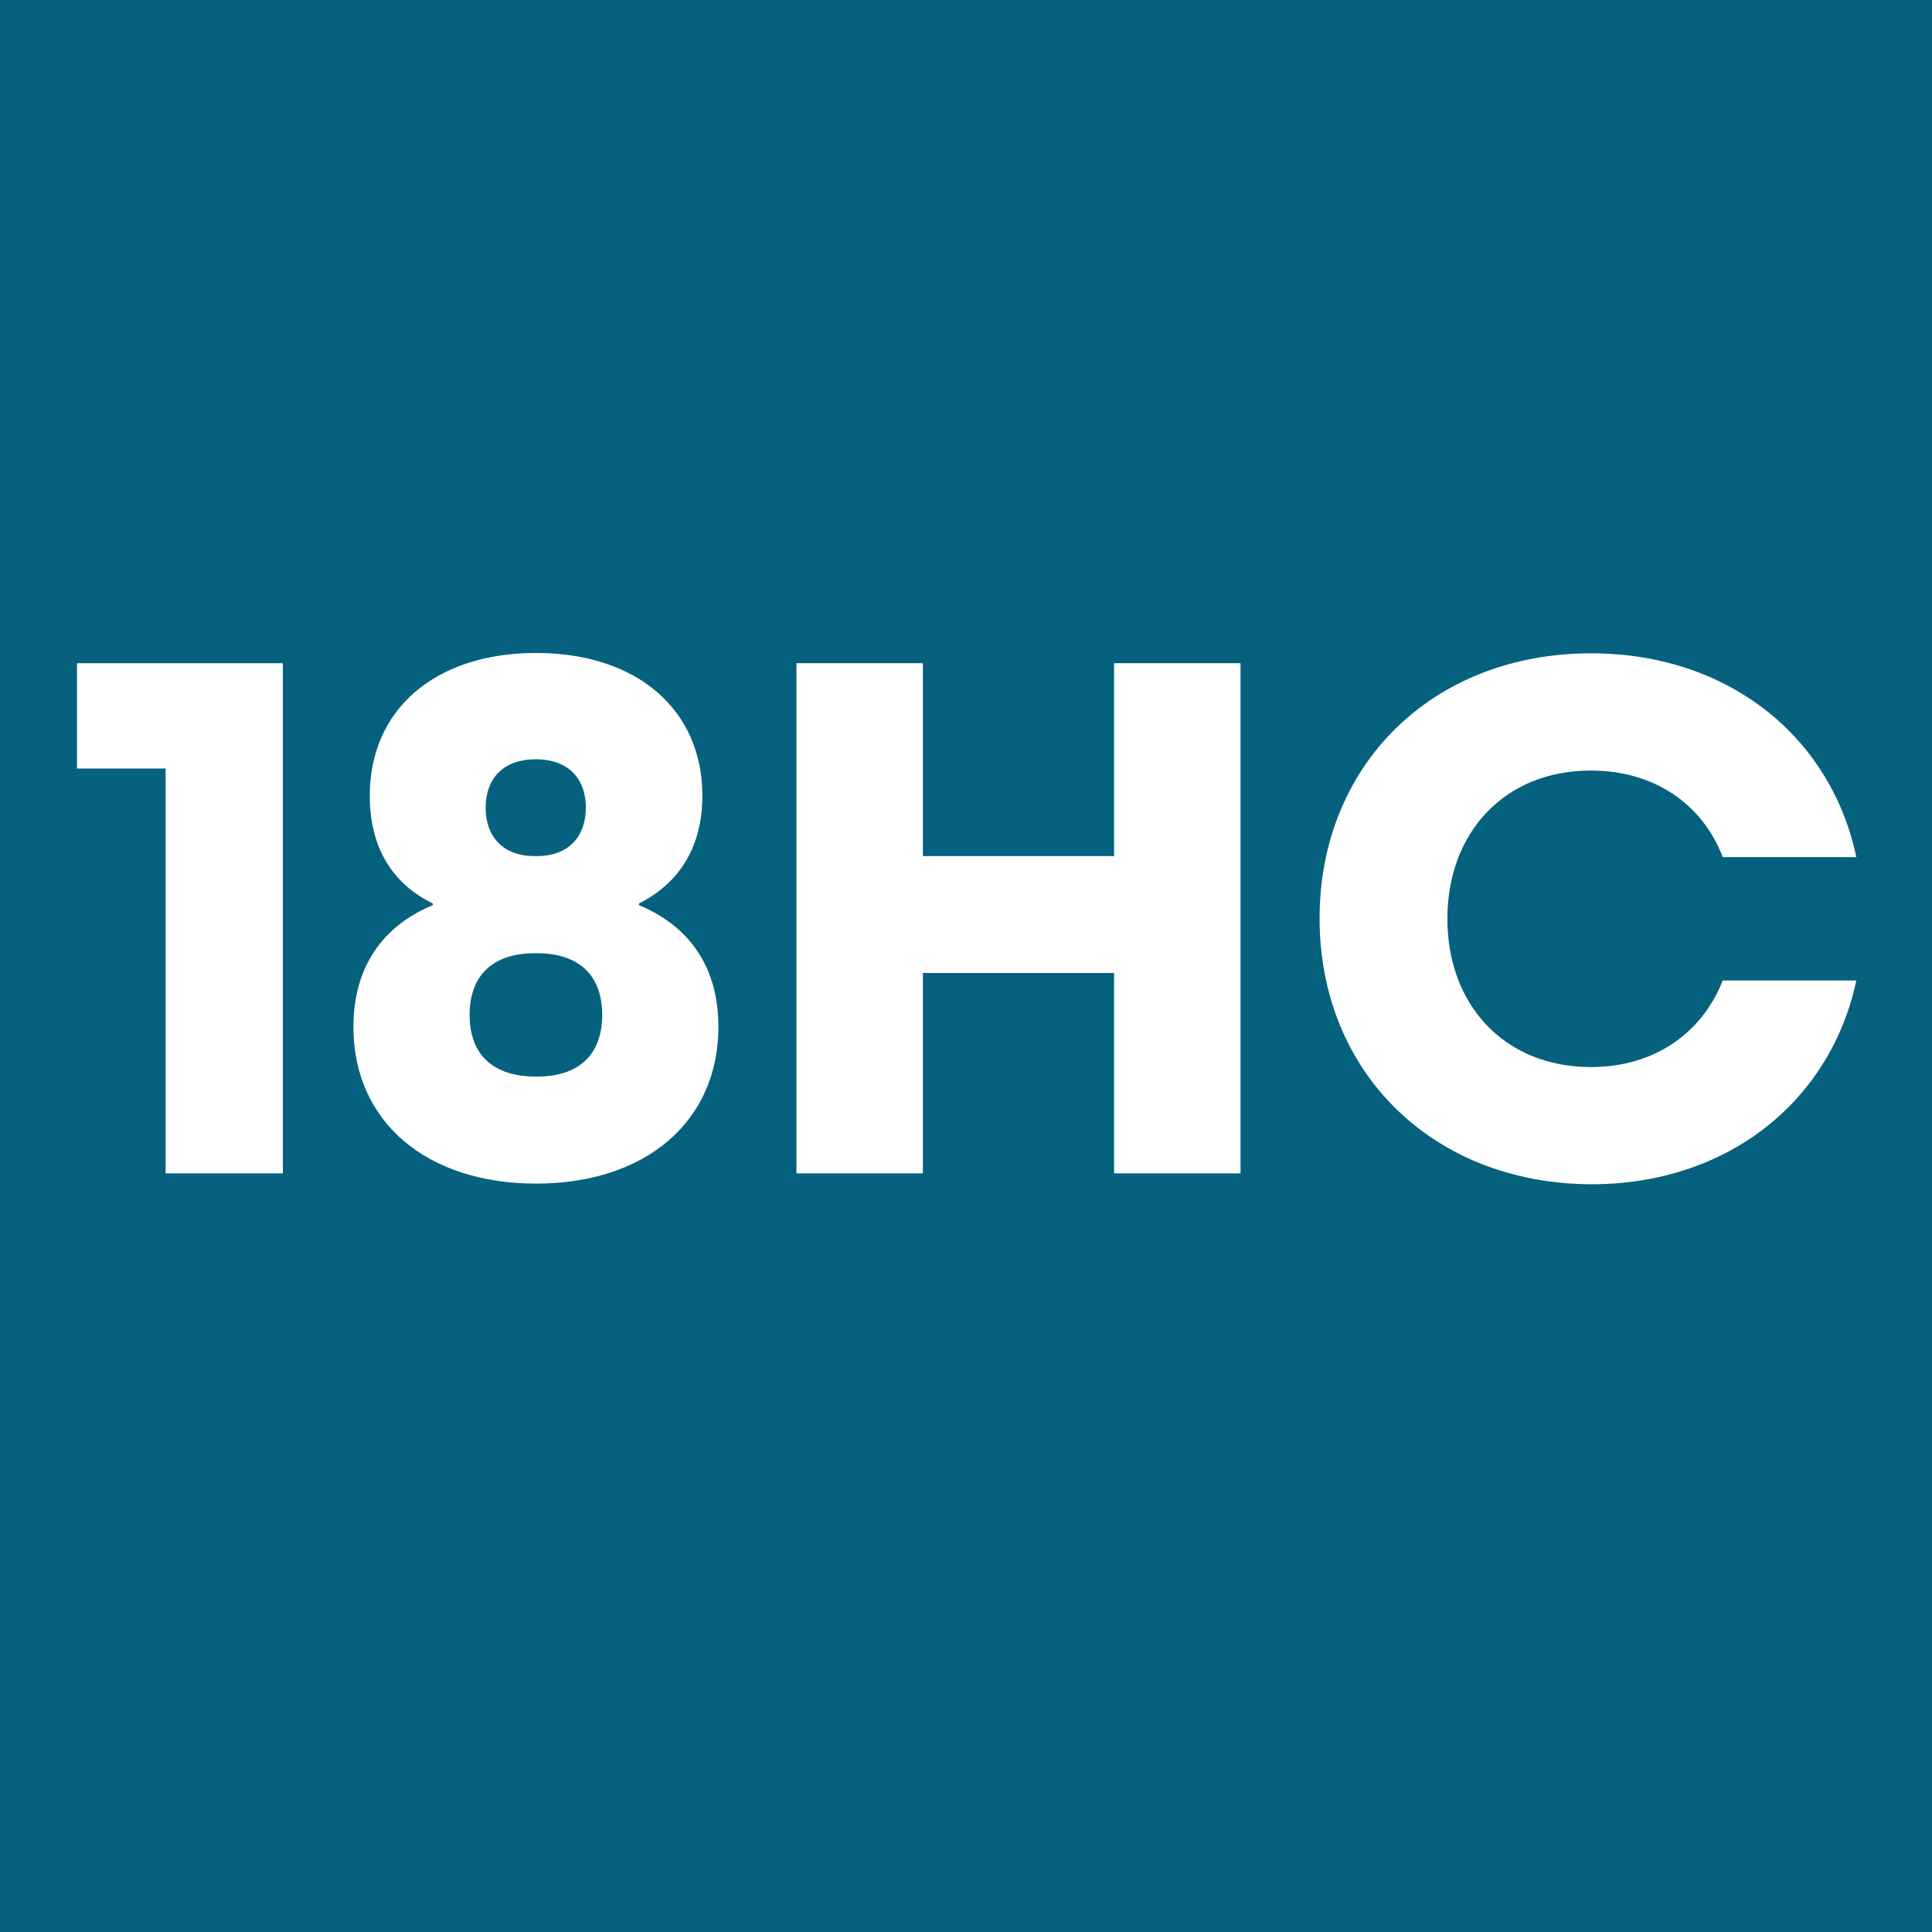 <?xml version="1.0" encoding="utf-8"?>
<!-- Generator: Adobe Illustrator 24.0.0, SVG Export Plug-In . SVG Version: 6.00 Build 0)  -->
<svg version="1.1" id="Calque_1" xmlns="http://www.w3.org/2000/svg" xmlns:xlink="http://www.w3.org/1999/xlink" x="0px" y="0px"
	 viewBox="0 0 566.9 566.9" style="enable-background:new 0 0 566.9 566.9;" xml:space="preserve">
<style type="text/css">
	.st0{fill:#05617E;}
	.st1{fill:#FFFFFF;}
</style>
<rect y="0" class="st0" width="566.9" height="566.9"/>
<g>
	<path class="st1" d="M48.6,225.5H22.6v-30.9H83v149.7H48.6V225.5z"/>
	<path class="st1" d="M103.7,301.3c0-17.4,8.5-29.6,23.3-35.7v-0.5c-12.1-5.9-18.5-16.7-18.5-31.6c0-25.2,19-41.9,48.8-41.9
		c29.7,0,48.8,16.7,48.8,41.9c0,14.9-6.7,25.6-18.6,31.6v0.5c14.9,6.2,23.3,18.3,23.3,35.7c0,27.9-21.5,46-53.5,46
		C125.2,347.3,103.7,329.2,103.7,301.3z M176.7,297.8c0-11.7-6.9-18.1-19.2-18.1H157c-12.3,0-19.2,6.4-19.2,18.1
		c0,11.7,6.9,18.1,19.5,18.1C169.8,316,176.7,309.5,176.7,297.8z M157.5,251.2c9.6,0,14.4-6,14.4-14.2c0-8.2-4.8-14.2-14.7-14.2
		s-14.7,6-14.7,14.2c0,8.2,4.8,14.2,14.4,14.2H157.5z"/>
	<path class="st1" d="M233.7,194.6h37.1v56.6h56.1v-56.6H364v149.7h-37.1v-58.8h-56.1v58.8h-37.1V194.6z"/>
	<path class="st1" d="M387.2,269.5c0-44.9,33-77.8,79.7-77.8c40,0,70.3,24.3,77.8,59.8h-39.2c-5.9-15.4-19.9-25.4-38.7-25.4
		c-25.4,0-42.1,18.3-42.1,43.5s16.7,43.5,42.1,43.5c18.8,0,32.7-10.1,38.7-25.4h39.2c-7.6,35.5-37.8,59.8-77.8,59.8
		C420.2,347.3,387.2,314.4,387.2,269.5z"/>
</g>
</svg>
